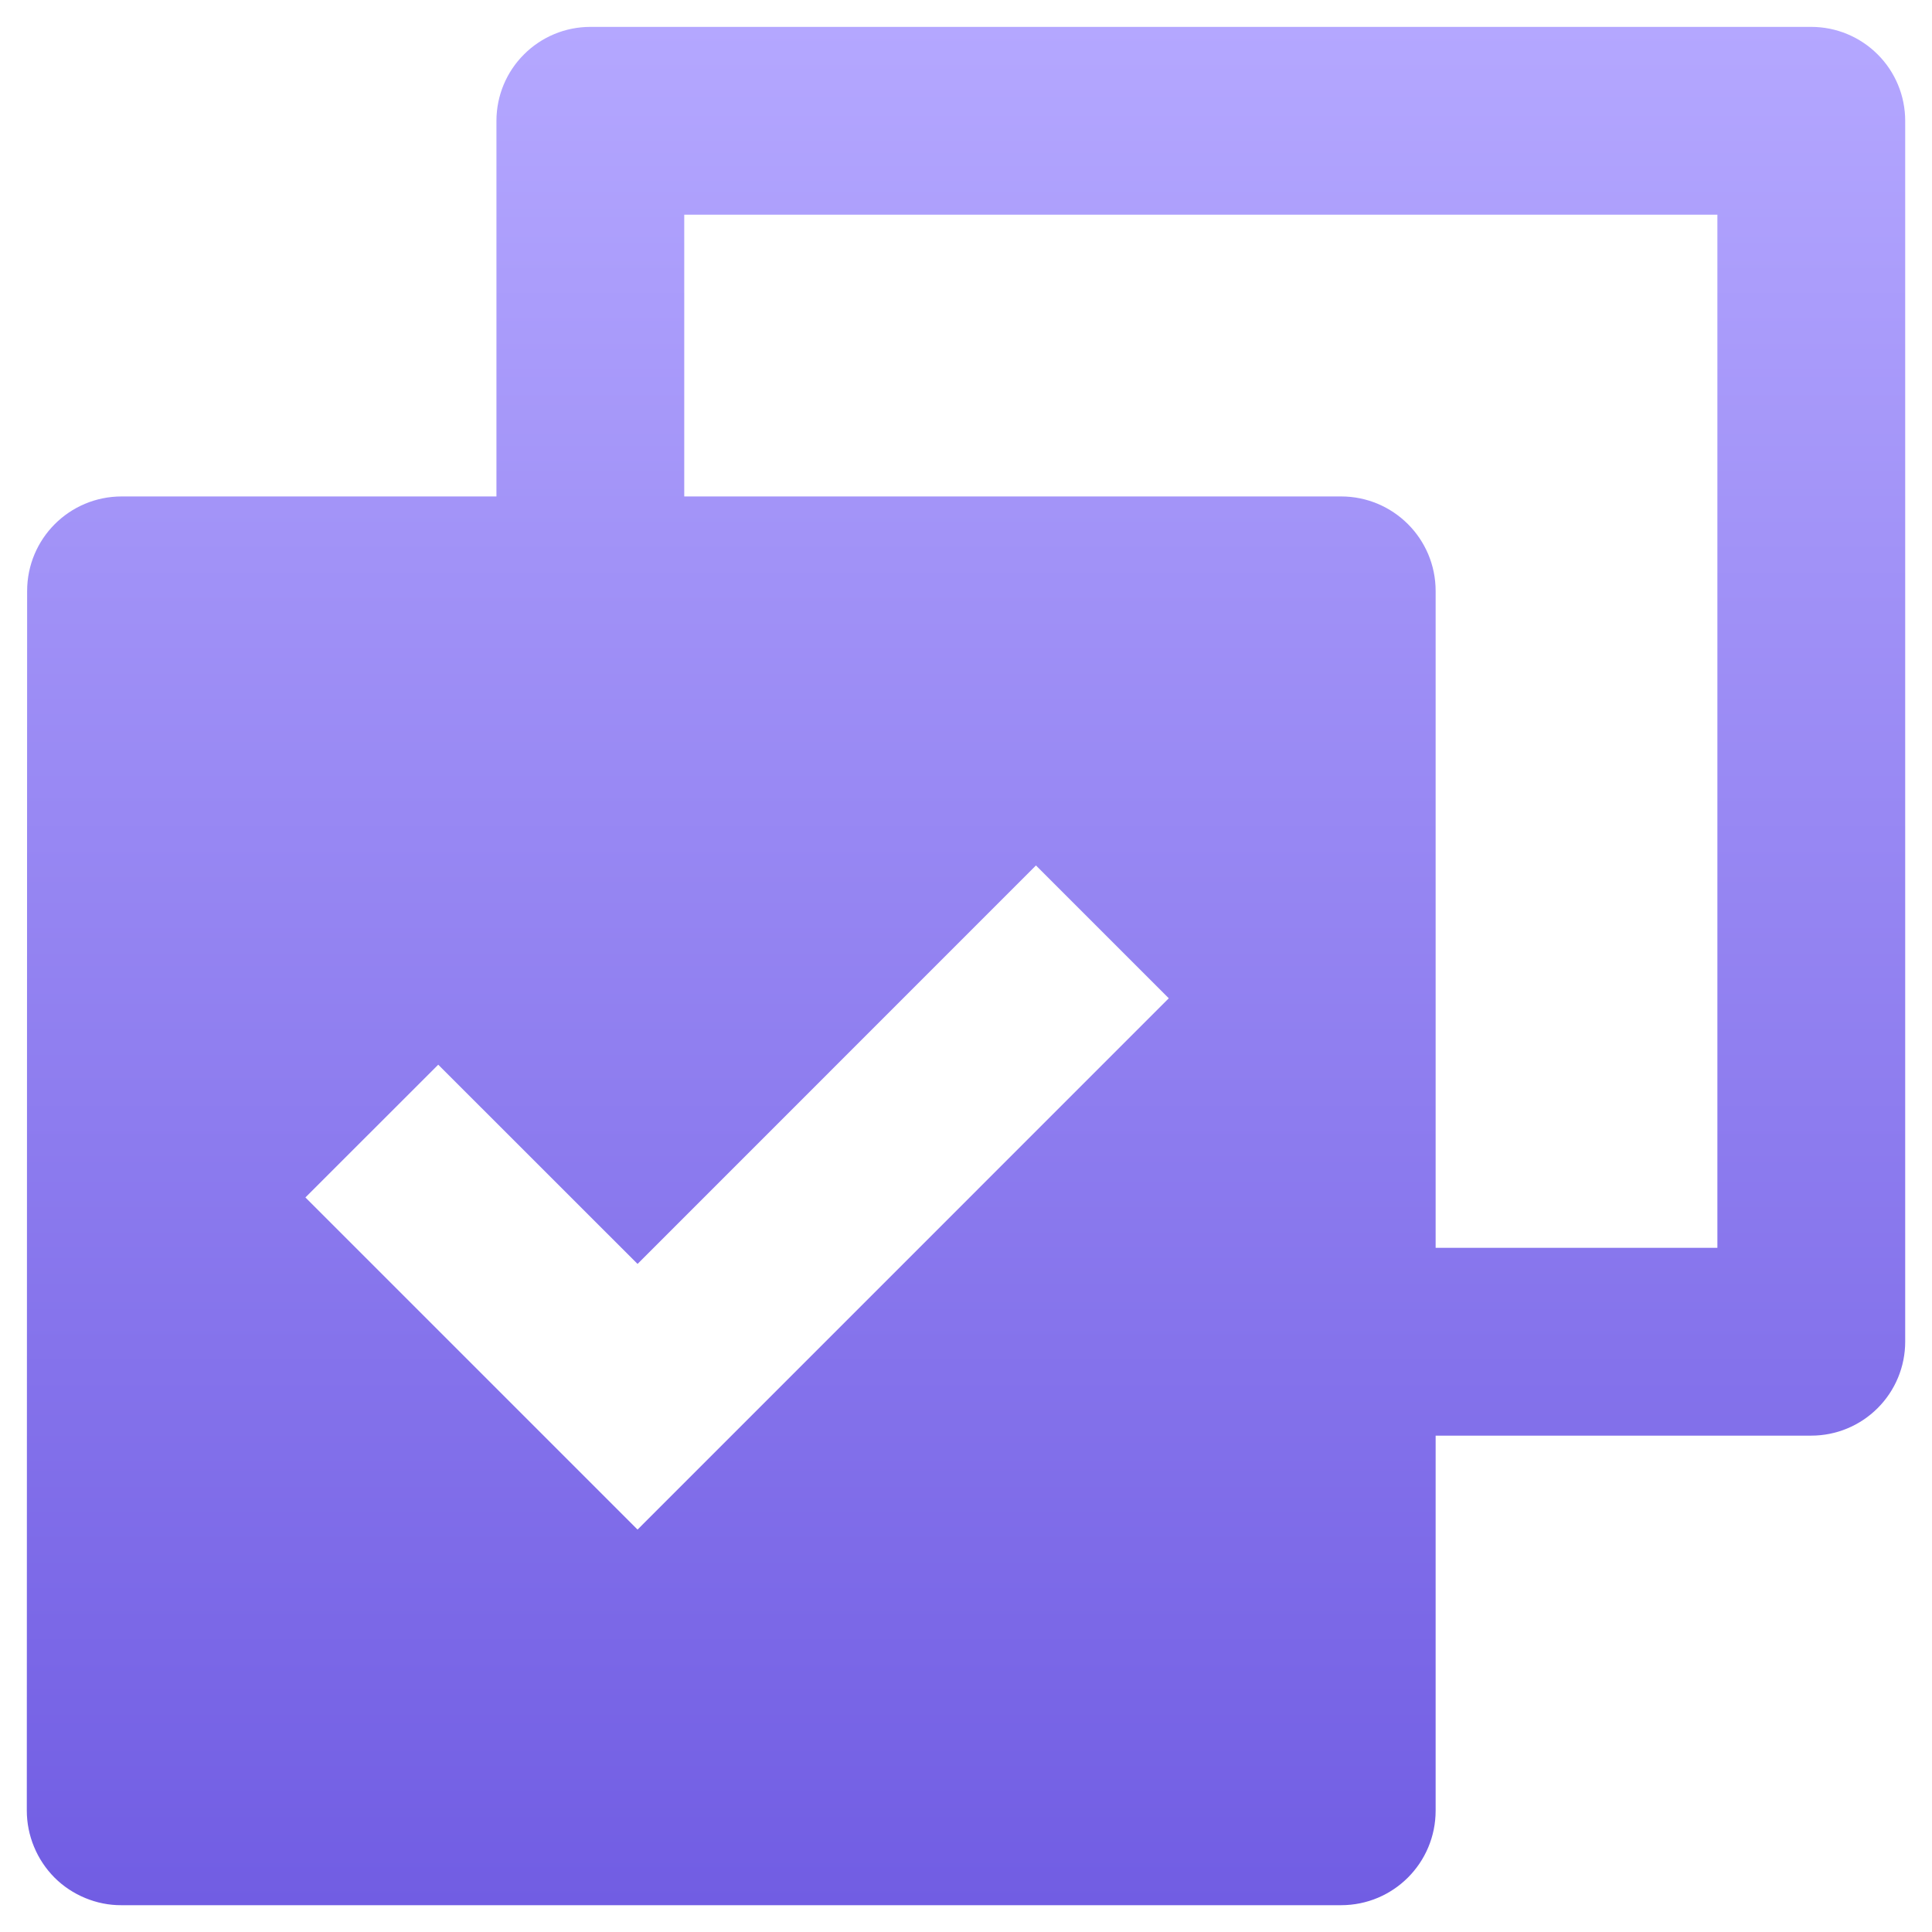 <svg width="24" height="24" viewBox="0 0 24 24" fill="none" xmlns="http://www.w3.org/2000/svg">
<path d="M6.167 6.167V1.501C6.167 1.191 6.29 0.894 6.509 0.676C6.727 0.457 7.024 0.334 7.333 0.334H22.5C22.81 0.334 23.106 0.457 23.325 0.676C23.544 0.894 23.667 1.191 23.667 1.501V16.667C23.667 16.977 23.544 17.273 23.325 17.492C23.106 17.711 22.81 17.834 22.5 17.834H17.834V22.492C17.834 23.141 17.31 23.667 16.659 23.667H1.508C1.354 23.668 1.201 23.637 1.059 23.578C0.916 23.519 0.786 23.433 0.677 23.324C0.568 23.214 0.482 23.085 0.423 22.942C0.364 22.8 0.333 22.647 0.333 22.492L0.337 7.342C0.337 6.693 0.861 6.167 1.512 6.167H6.167ZM8.5 6.167H16.659C17.307 6.167 17.834 6.691 17.834 7.342V15.501H21.334V2.667H8.5V6.167ZM7.92 19.001L14.519 12.401L12.869 10.751L7.92 15.701L5.444 13.226L3.794 14.875L7.92 19.001Z" fill="url(#paint0_linear_43675_1672)"/>
<defs>
<linearGradient id="paint0_linear_43675_1672" x1="12" y1="0.334" x2="12" y2="23.667" gradientUnits="userSpaceOnUse">
<stop stop-color="#B4A7FF"/>
<stop offset="1" stop-color="#715DE3"/>
</linearGradient>
</defs>
</svg>
